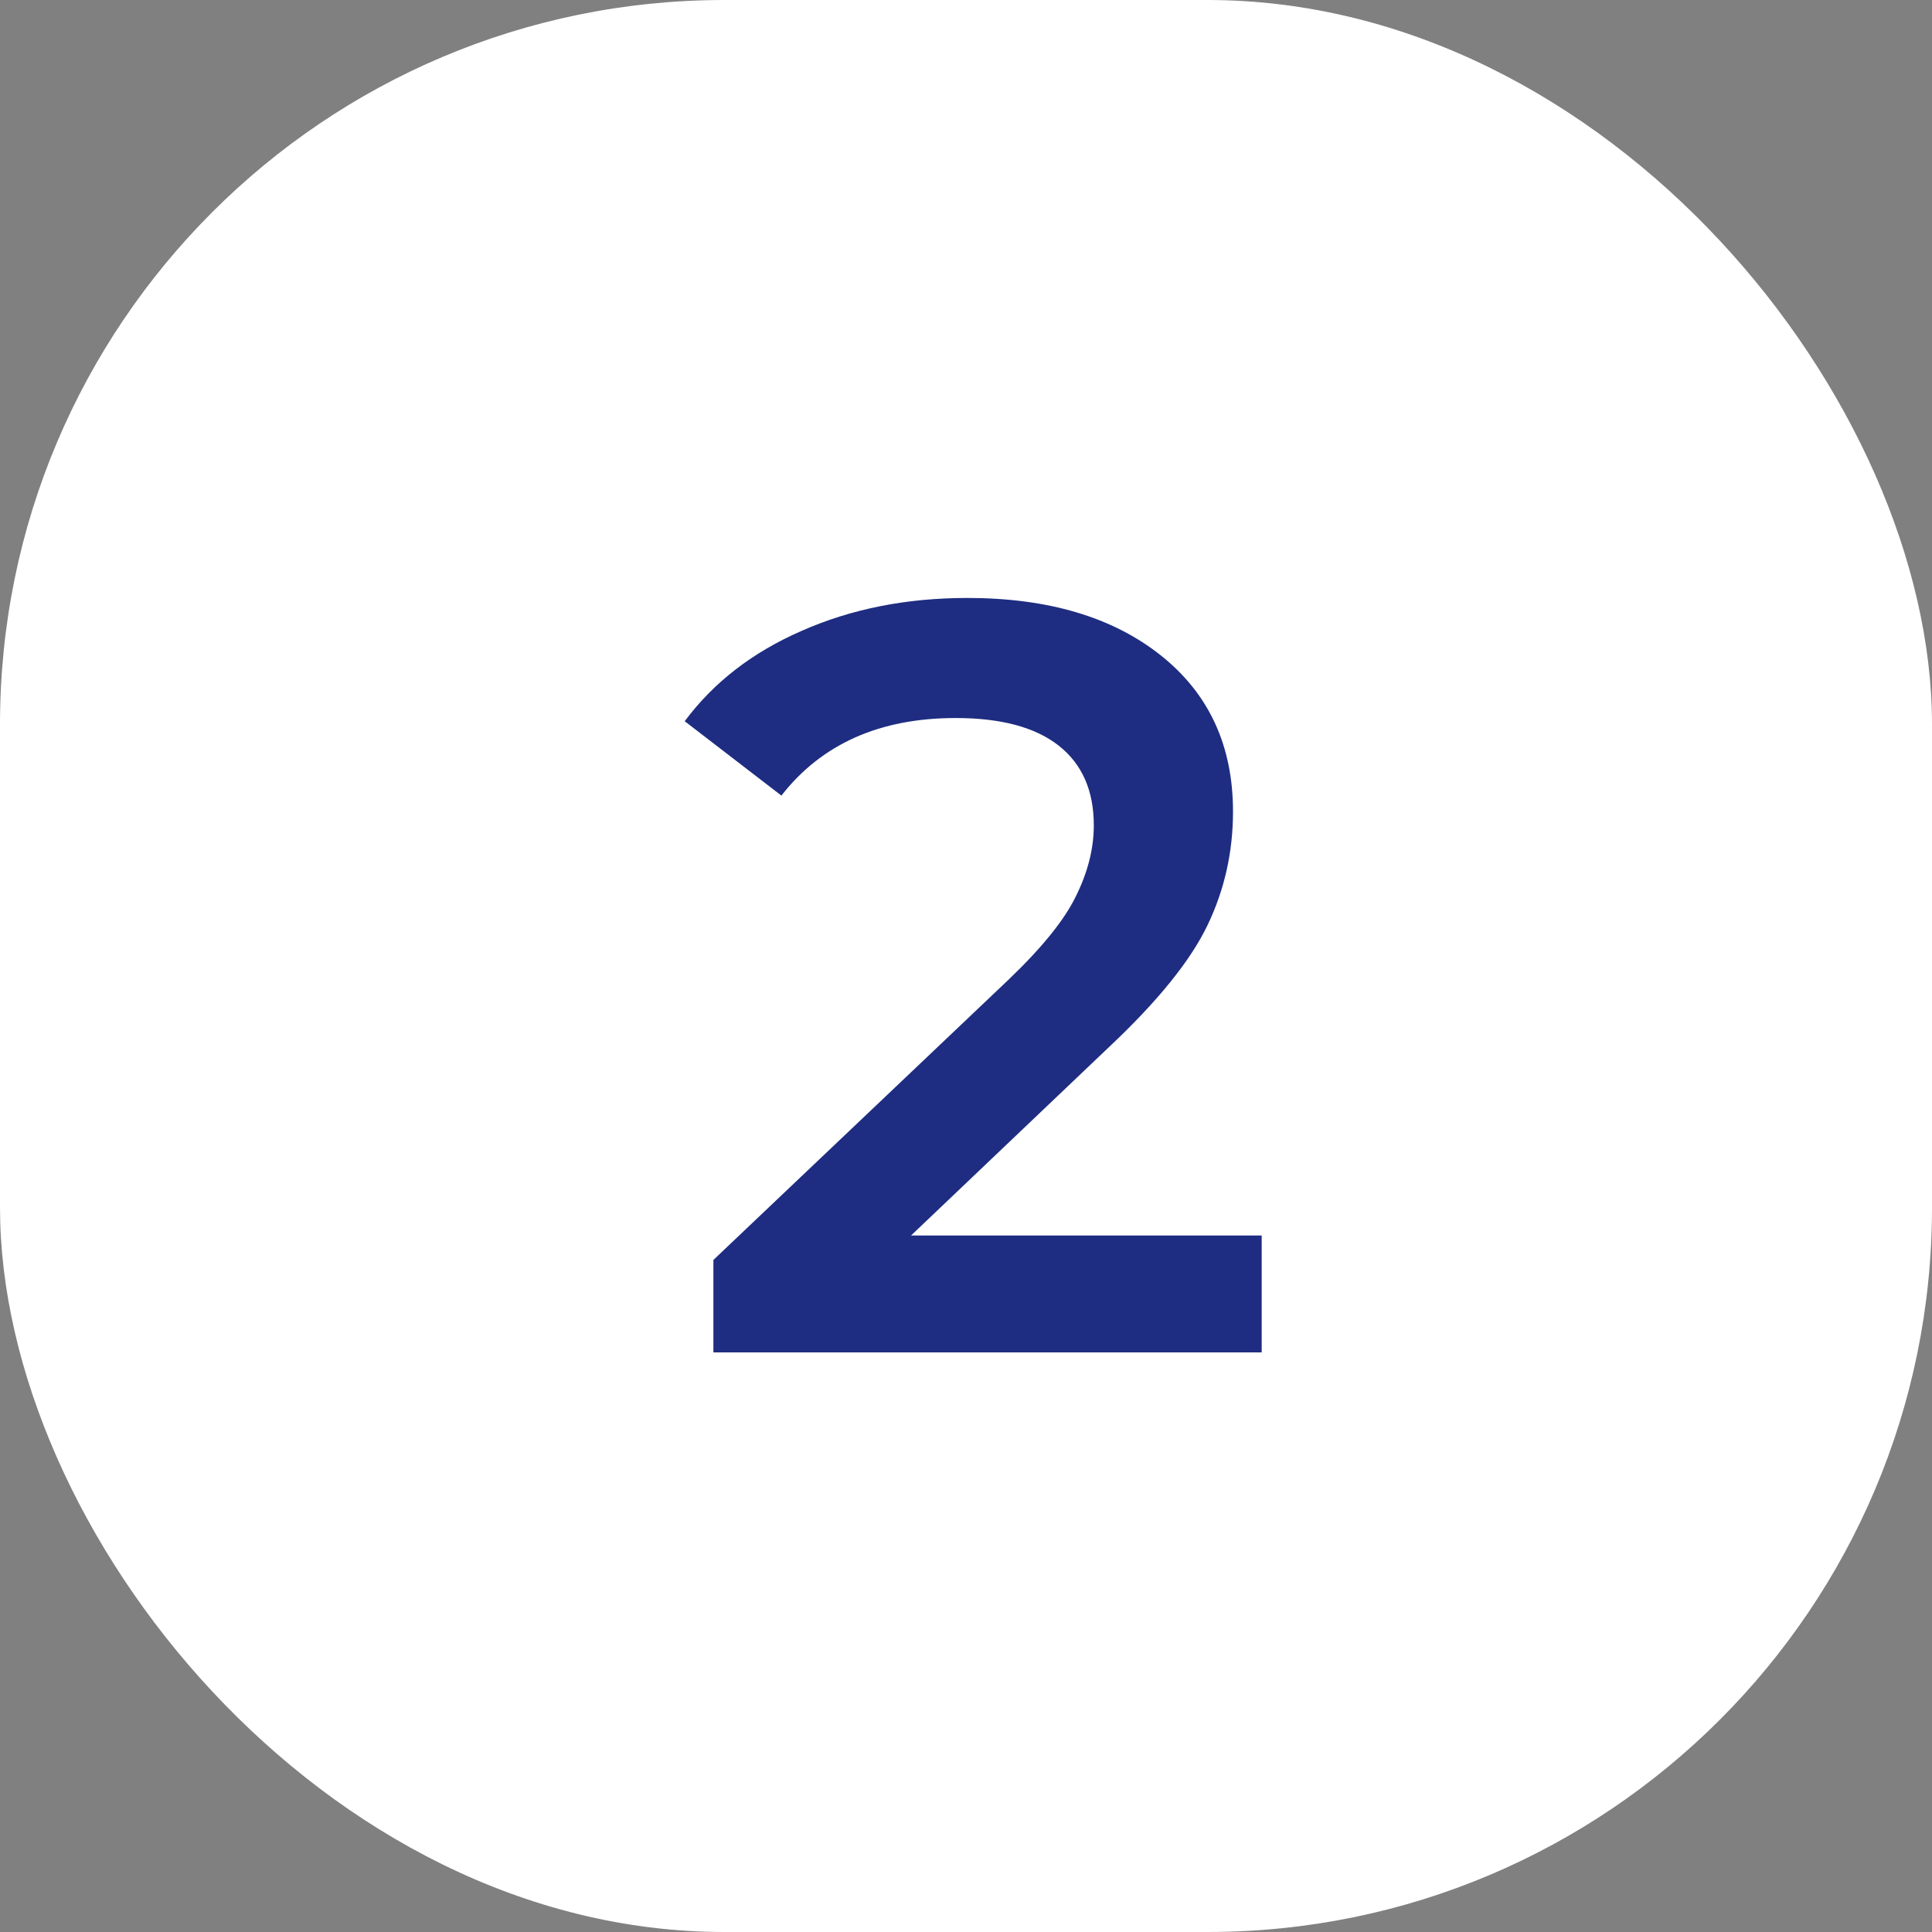 <?xml version="1.0" encoding="UTF-8"?> <svg xmlns="http://www.w3.org/2000/svg" width="40" height="40" viewBox="0 0 40 40" fill="none"><rect x="0" y="0" width="40" height="40" fill="#808080" stroke="none"/><rect width="40" height="40" rx="15" fill="white"></rect><path d="M26.122 25.58V28H14.77V26.086L20.886 20.278C21.575 19.618 22.037 19.046 22.272 18.562C22.521 18.063 22.646 17.572 22.646 17.088C22.646 16.369 22.404 15.819 21.92 15.438C21.436 15.057 20.725 14.866 19.786 14.866C18.217 14.866 17.014 15.401 16.178 16.472L14.176 14.932C14.777 14.125 15.584 13.502 16.596 13.062C17.623 12.607 18.767 12.38 20.028 12.38C21.7 12.38 23.035 12.776 24.032 13.568C25.029 14.36 25.528 15.438 25.528 16.802C25.528 17.638 25.352 18.423 25 19.156C24.648 19.889 23.973 20.725 22.976 21.664L18.862 25.58H26.122Z" fill="#1E2D81"></path></svg> 